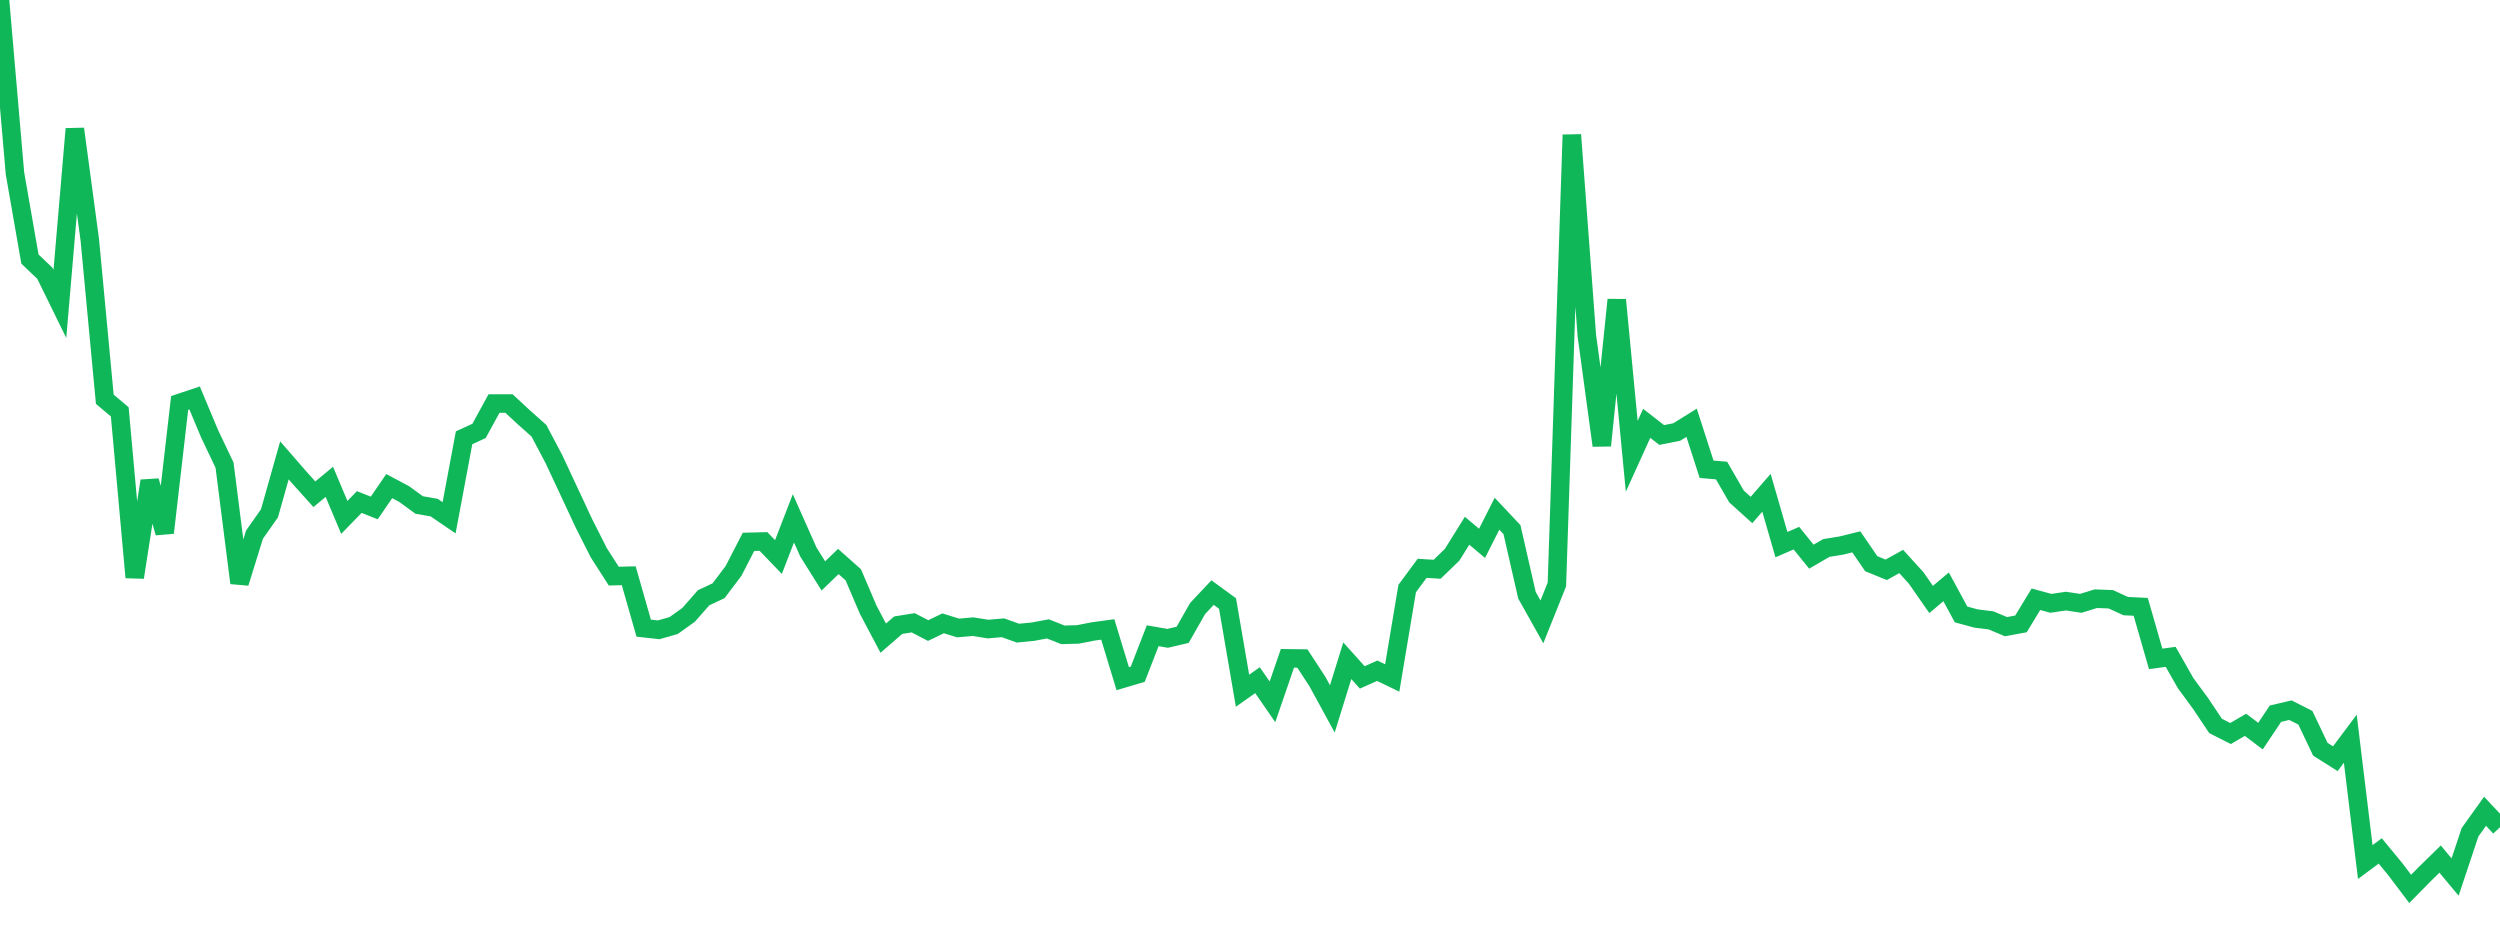 <?xml version="1.0" standalone="no"?>
<!DOCTYPE svg PUBLIC "-//W3C//DTD SVG 1.1//EN" "http://www.w3.org/Graphics/SVG/1.1/DTD/svg11.dtd">
<svg width="135" height="50" viewBox="0 0 135 50" preserveAspectRatio="none" class="sparkline" xmlns="http://www.w3.org/2000/svg"
xmlns:xlink="http://www.w3.org/1999/xlink"><path  class="sparkline--line" d="M 0 0 L 0 0 L 0.808 9.36 L 1.617 13.99 L 2.425 14.76 L 3.234 16.41 L 4.042 6.96 L 4.85 12.96 L 5.659 21.56 L 6.467 22.24 L 7.275 31.18 L 8.084 25.97 L 8.892 28.77 L 9.701 21.76 L 10.509 21.49 L 11.317 23.42 L 12.126 25.12 L 12.934 31.48 L 13.743 28.87 L 14.551 27.72 L 15.359 24.86 L 16.168 25.79 L 16.976 26.69 L 17.784 26.02 L 18.593 27.94 L 19.401 27.11 L 20.21 27.43 L 21.018 26.25 L 21.826 26.68 L 22.635 27.27 L 23.443 27.41 L 24.251 27.96 L 25.06 23.64 L 25.868 23.27 L 26.677 21.79 L 27.485 21.79 L 28.293 22.54 L 29.102 23.26 L 29.91 24.79 L 30.719 26.52 L 31.527 28.25 L 32.335 29.85 L 33.144 31.11 L 33.952 31.09 L 34.76 33.92 L 35.569 34.01 L 36.377 33.78 L 37.186 33.2 L 37.994 32.28 L 38.802 31.9 L 39.611 30.83 L 40.419 29.26 L 41.228 29.24 L 42.036 30.08 L 42.844 27.99 L 43.653 29.81 L 44.461 31.1 L 45.269 30.32 L 46.078 31.04 L 46.886 32.93 L 47.695 34.46 L 48.503 33.76 L 49.311 33.63 L 50.12 34.05 L 50.928 33.66 L 51.737 33.91 L 52.545 33.84 L 53.353 33.97 L 54.162 33.9 L 54.97 34.19 L 55.778 34.11 L 56.587 33.96 L 57.395 34.28 L 58.204 34.26 L 59.012 34.1 L 59.82 33.99 L 60.629 36.65 L 61.437 36.41 L 62.246 34.33 L 63.054 34.47 L 63.862 34.28 L 64.671 32.86 L 65.479 32 L 66.287 32.59 L 67.096 37.3 L 67.904 36.73 L 68.713 37.9 L 69.521 35.55 L 70.329 35.56 L 71.138 36.8 L 71.946 38.28 L 72.754 35.68 L 73.563 36.58 L 74.371 36.22 L 75.18 36.61 L 75.988 31.78 L 76.796 30.69 L 77.605 30.74 L 78.413 29.96 L 79.222 28.66 L 80.03 29.34 L 80.838 27.74 L 81.647 28.6 L 82.455 32.14 L 83.263 33.58 L 84.072 31.56 L 84.88 7.28 L 85.689 18.12 L 86.497 24.06 L 87.305 16.19 L 88.114 24.64 L 88.922 22.86 L 89.731 23.49 L 90.539 23.33 L 91.347 22.83 L 92.156 25.34 L 92.964 25.41 L 93.772 26.81 L 94.581 27.54 L 95.389 26.61 L 96.198 29.41 L 97.006 29.06 L 97.814 30.06 L 98.623 29.59 L 99.431 29.46 L 100.24 29.26 L 101.048 30.44 L 101.856 30.77 L 102.665 30.32 L 103.473 31.21 L 104.281 32.37 L 105.09 31.69 L 105.898 33.18 L 106.707 33.4 L 107.515 33.5 L 108.323 33.84 L 109.132 33.69 L 109.94 32.36 L 110.749 32.58 L 111.557 32.46 L 112.365 32.58 L 113.174 32.33 L 113.982 32.36 L 114.79 32.73 L 115.599 32.77 L 116.407 35.58 L 117.216 35.47 L 118.024 36.89 L 118.832 37.99 L 119.641 39.2 L 120.449 39.61 L 121.257 39.14 L 122.066 39.75 L 122.874 38.54 L 123.683 38.35 L 124.491 38.76 L 125.299 40.46 L 126.108 40.97 L 126.916 39.89 L 127.725 46.55 L 128.533 45.95 L 129.341 46.93 L 130.15 48 L 130.958 47.18 L 131.766 46.39 L 132.575 47.36 L 133.383 44.94 L 134.192 43.81 L 135 44.67" fill="none" stroke-width="1" stroke="#10b759"></path></svg>